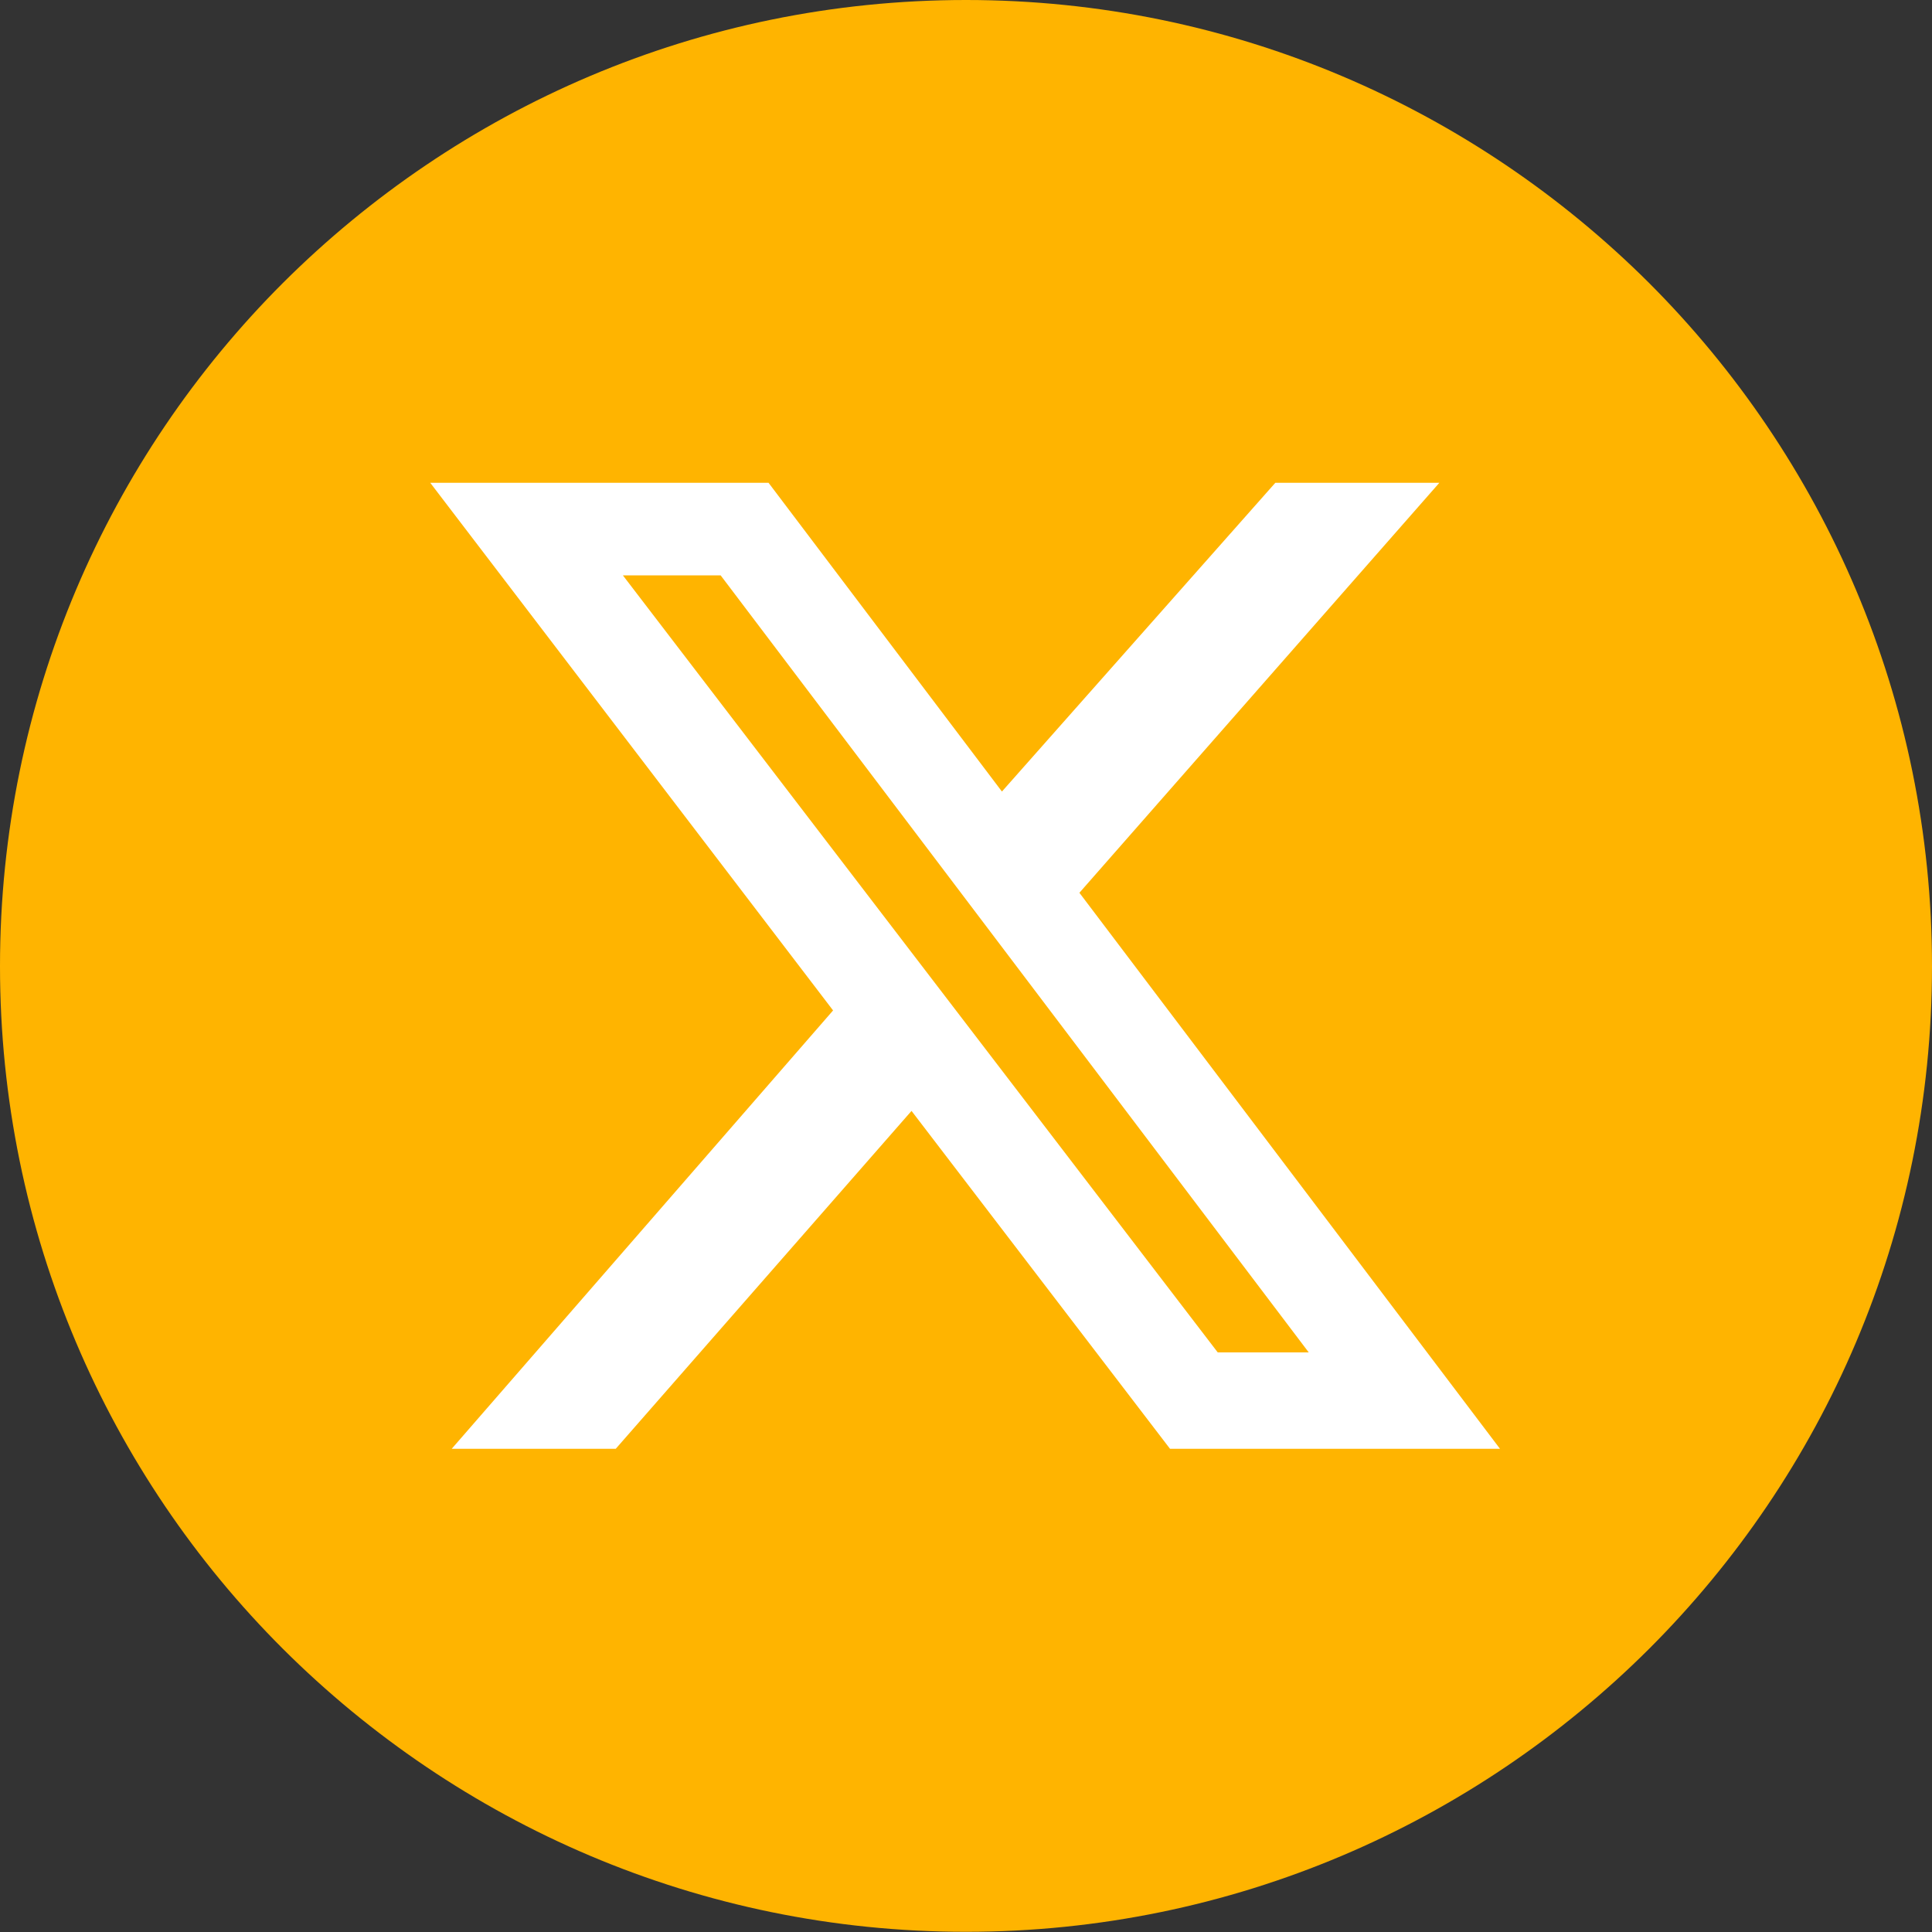 <?xml version="1.0" encoding="UTF-8"?> <svg xmlns="http://www.w3.org/2000/svg" id="Layer_2" data-name="Layer 2" viewBox="0 0 100 100"><rect x="0" y="0" width="100" height="100" fill="#333333" stroke="none"/><defs><style> .cls-1 { fill: #fff; } .cls-2 { fill: #ffb400; } </style></defs><g id="Layer_1-2" data-name="Layer 1"><g><path class="cls-2" d="M50,0c13.81,0,26.3,5.62,35.35,14.64,9.05,9.05,14.65,21.56,14.65,35.37s-5.59,26.29-14.65,35.34c-9.05,9.02-21.54,14.64-35.35,14.64s-26.3-5.62-35.35-14.64C5.59,76.31,0,63.8,0,50.01S5.59,23.69,14.65,14.64C23.7,5.62,36.18,0,50,0h0Z"></path><path class="cls-1" d="M66.01,24.99h8.49l-18.63,21.22,21.77,28.78h-17.08l-13.38-17.49-15.31,17.49h-8.49l19.74-22.69-20.85-27.31h17.51l12.08,15.98,14.15-15.98ZM63.04,70h4.7l-30.44-40.22h-5.06l30.79,40.22Z"></path></g></g></svg> 